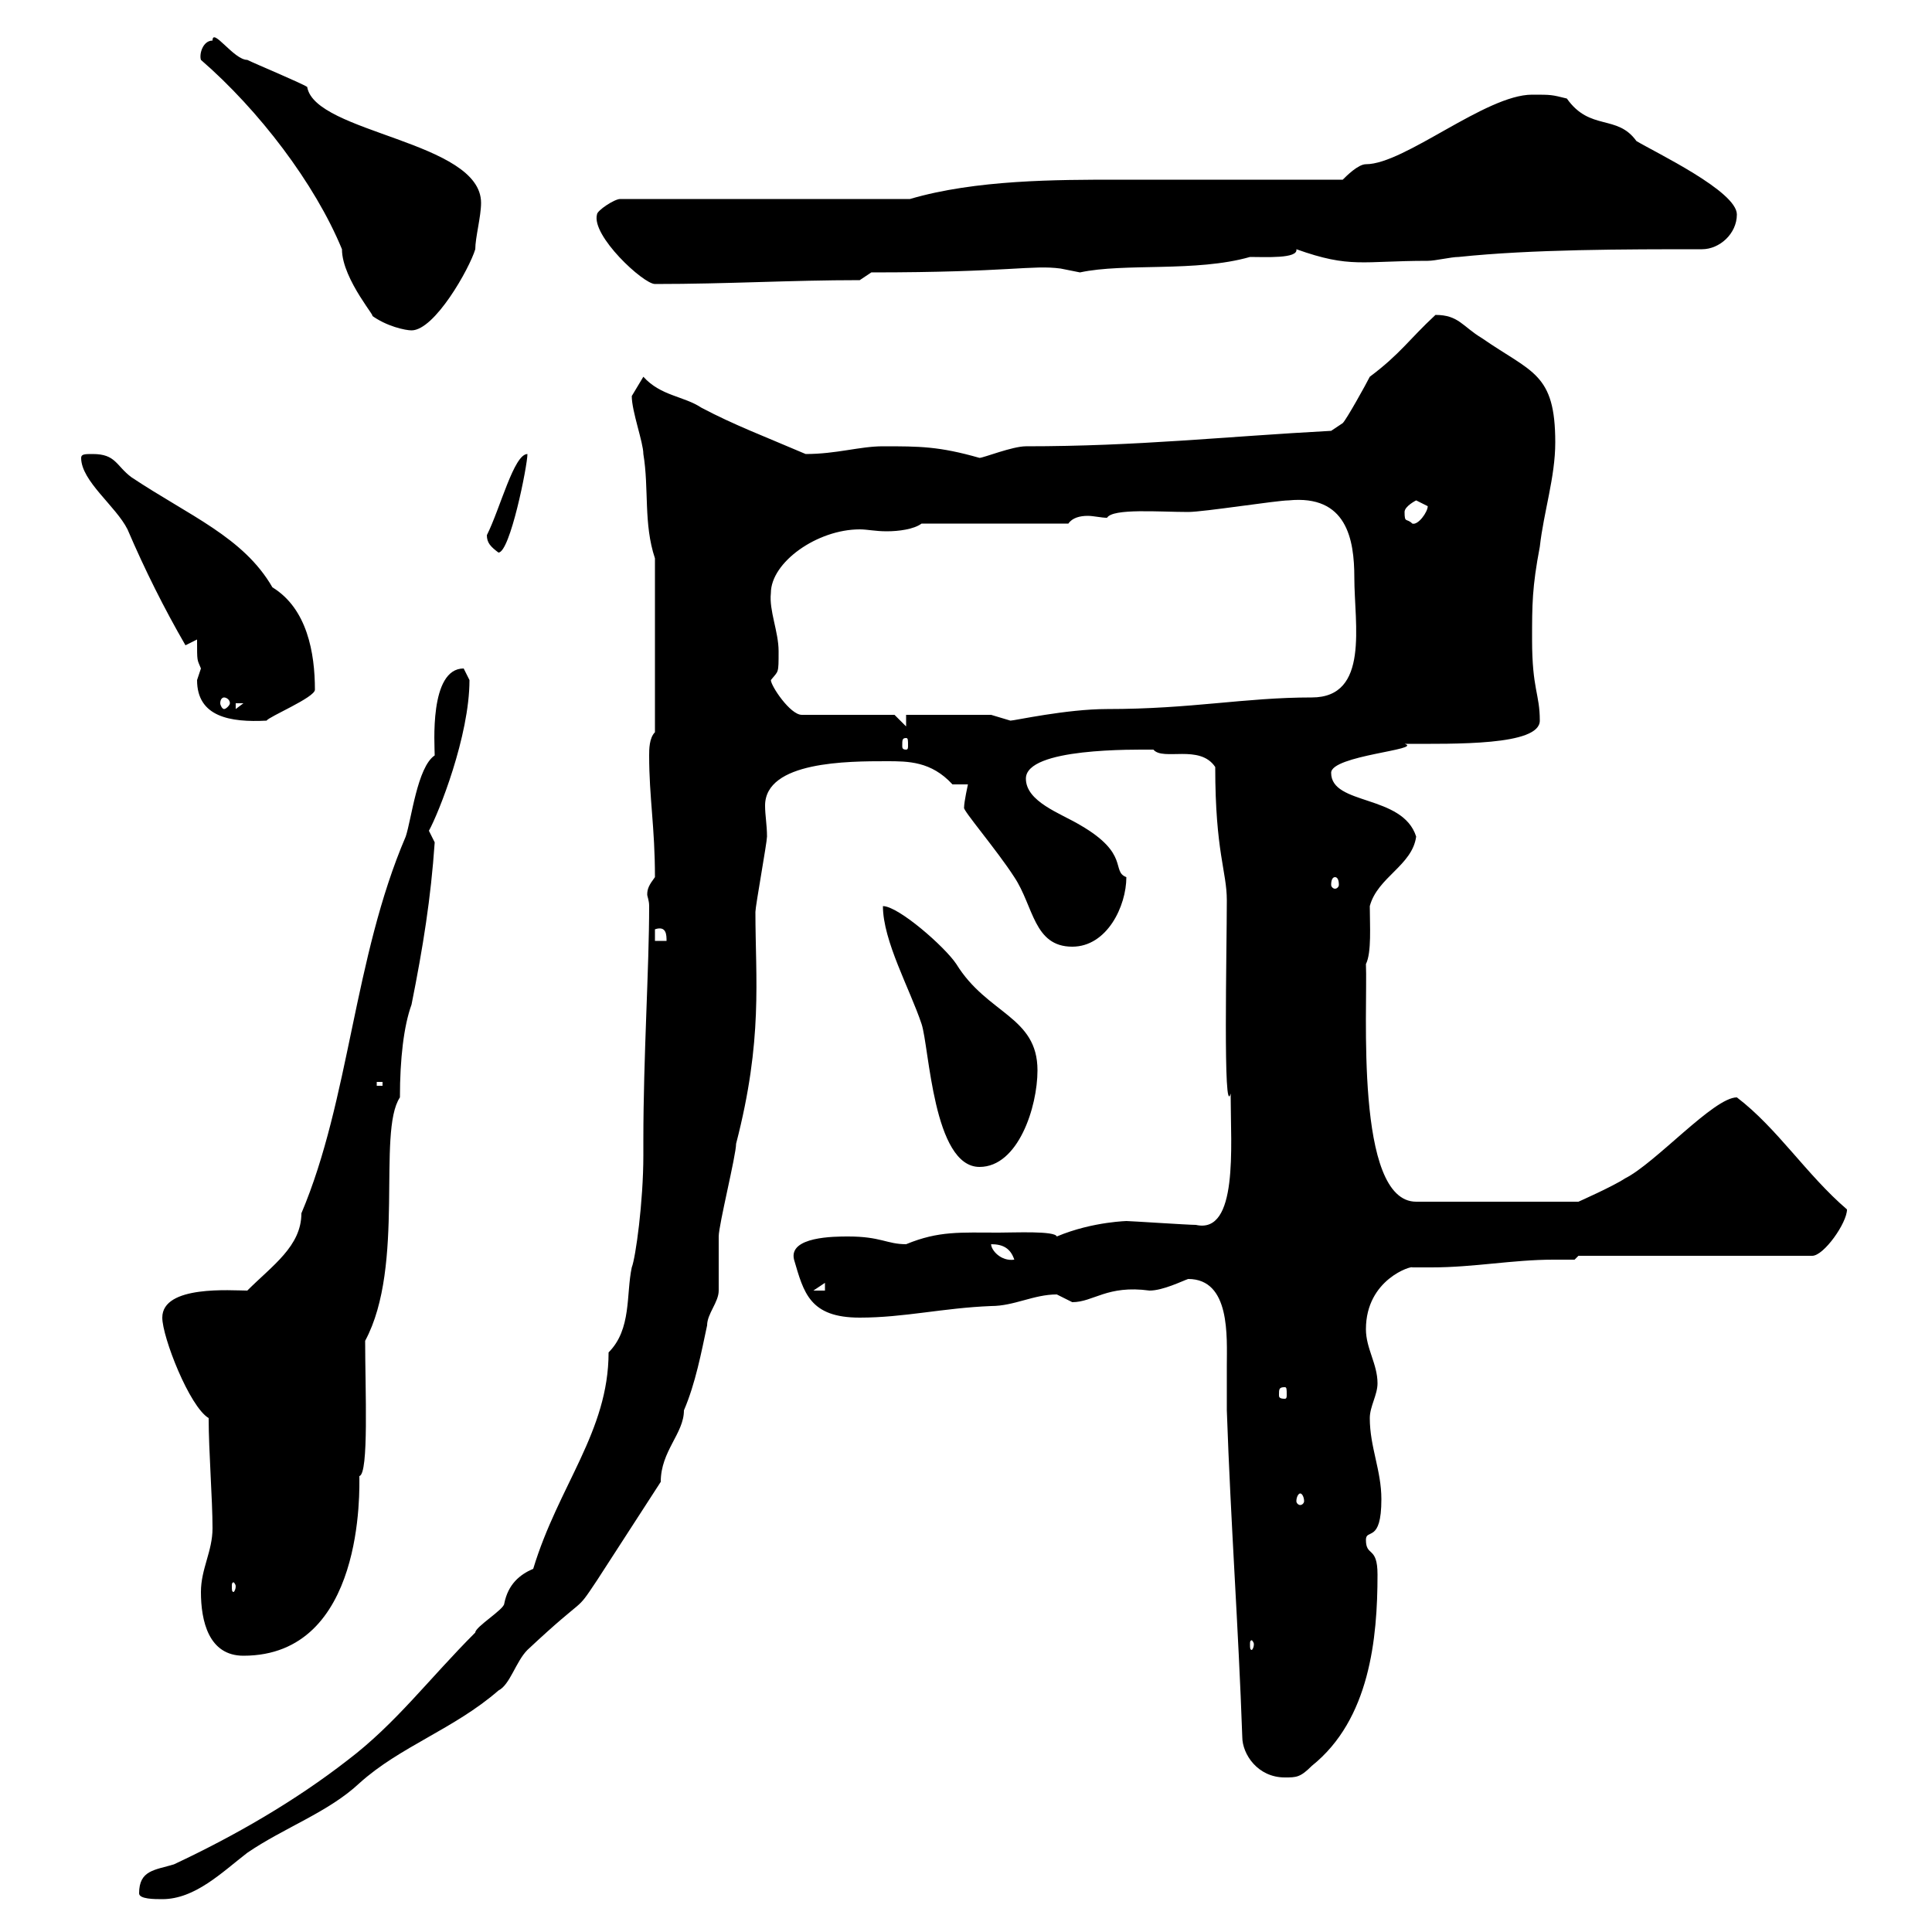 <svg xmlns="http://www.w3.org/2000/svg" xmlns:xlink="http://www.w3.org/1999/xlink" width="300" height="300"><path d="M21.60 294C21.60 294.90 24 294.90 25.20 294.90C30.30 294.90 34.50 290.70 38.40 287.70C44.10 283.80 51 281.40 55.80 276.90C62.10 271.20 70.50 268.50 77.40 262.50C79.20 261.60 80.10 258 81.90 256.20C91.50 247.20 89.10 250.80 92.70 245.40L102.60 230.10C102.60 225.30 106.20 222.60 106.20 219C108 214.80 108.90 210 109.80 205.80C109.80 204 111.60 202.20 111.60 200.40C111.60 199.20 111.60 193.20 111.60 192C111.60 190.20 114.30 179.40 114.30 177.60C118.50 161.40 117.30 152.10 117.30 141.60C117.30 140.70 119.10 130.80 119.10 129.90C119.10 128.10 118.80 126.60 118.80 125.10C118.80 118.20 131.70 118.20 137.70 118.20C141 118.20 144.60 118.20 147.90 121.80C147.90 121.80 149.70 121.80 150.30 121.80C150.30 121.80 149.70 124.50 149.70 125.40C149.40 125.70 154.80 132 157.50 136.20C160.50 140.70 160.50 147 166.50 147C171.90 147 174.90 140.70 174.90 136.20C172.50 135.30 175.50 132.60 167.70 128.10C164.70 126.30 159.30 124.50 159.30 120.90C159.30 116.10 176.10 116.40 179.10 116.40C180.60 118.20 186.30 115.50 188.70 119.10C188.70 132.30 190.50 135.30 190.50 139.80C190.50 147.30 189.90 174 191.10 169.80C191.10 170.40 191.10 170.40 191.10 170.40C191.10 177.90 192.30 191.70 185.70 190.20C184.50 190.20 175.50 189.60 174.90 189.60C175.50 189.60 169.80 189.60 164.10 192C163.80 191.10 157.50 191.40 155.10 191.40C149.10 191.40 145.80 191.10 140.70 193.20C137.70 193.20 136.80 192 131.70 192C129.60 192 122.40 192 123.30 195.60C124.80 200.70 125.70 204.60 133.50 204.60C140.40 204.60 146.40 203.10 153.90 202.80C157.50 202.80 160.50 201 164.10 201C164.10 201 166.50 202.20 166.50 202.20C169.80 202.20 171.90 199.50 178.50 200.40C180.60 200.40 183.60 198.90 184.50 198.60C191.10 198.60 190.50 207.60 190.50 212.10C190.50 214.50 190.50 216.90 190.50 219C191.10 236.40 192.30 252.60 192.90 269.70C192.90 272.40 195.30 276 199.50 276C201.30 276 201.90 276 203.70 274.20C212.70 267 213.90 254.40 213.90 244.50C213.90 240 212.10 241.80 212.10 239.10C212.10 237.30 214.50 239.70 214.50 232.80C214.50 228.30 212.70 224.70 212.70 220.20C212.70 218.40 213.90 216.60 213.90 214.80C213.90 211.80 212.10 209.40 212.10 206.40C212.10 198.60 219.30 196.50 219.30 196.80C220.20 196.80 221.40 196.80 222.30 196.80C228.90 196.80 234.90 195.60 241.20 195.60C242.10 195.60 243.30 195.60 244.50 195.60L245.10 195L281.40 195C283.20 195 286.80 189.90 286.80 187.80C280.50 182.40 276 175.20 269.70 170.40C266.10 170.40 257.10 180.60 252.30 183C250.50 184.20 245.10 186.60 245.10 186.60L219.90 186.60C210.30 186.60 212.40 156.30 212.10 149.70C213 147.90 212.70 143.70 212.70 140.70C213.90 136.20 219.30 134.40 219.90 129.90C217.80 123.30 206.70 125.10 206.70 120C206.70 117.30 221.10 116.40 218.10 115.50C225.90 115.50 239.10 115.80 239.10 111.90C239.10 107.70 237.90 107.10 237.90 99.30C237.90 93.90 237.90 91.20 239.10 84.90C239.70 79.50 241.50 74.10 241.50 68.70C241.50 57.90 237.90 57.90 230.10 52.50C227.10 50.70 226.50 48.90 222.90 48.90C218.70 52.80 217.50 54.90 212.70 58.50C212.10 59.70 209.10 65.10 208.50 65.70L206.70 66.90C189.90 67.80 176.70 69.30 159.30 69.30C157.20 69.30 152.70 71.10 152.10 71.10C145.80 69.30 142.80 69.30 137.10 69.30C133.50 69.30 129.90 70.50 125.10 70.50C118.80 67.80 114 66 108.90 63.30C106.20 61.50 102.60 61.50 99.90 58.50C99.90 58.50 98.10 61.50 98.10 61.50C98.10 63.90 99.90 68.70 99.90 70.50C100.80 75.90 99.90 81.30 101.70 86.70L101.70 113.70C100.80 114.60 100.80 116.40 100.80 117.30C100.80 123.90 101.70 128.40 101.70 136.20C100.80 137.40 100.50 138 100.50 138.90C100.50 139.20 100.80 139.80 100.80 140.70C100.80 150.30 99.90 164.10 99.90 177L99.90 179.40C99.90 186.60 98.70 195.30 98.10 196.80C97.20 201 98.10 206.40 94.50 210C94.50 222.30 86.70 230.70 82.80 243.60C80.70 244.50 78.90 246 78.30 249C78.30 249.90 73.80 252.60 73.80 253.50C66.60 260.70 61.50 267.60 54 273.30C45.90 279.60 36.60 285 27 289.50C24 290.40 21.60 290.40 21.60 294ZM31.20 247.20C31.20 251.70 32.40 257.10 37.80 257.10C56.70 257.10 55.80 231 55.80 229.20C57.30 228.90 56.70 215.70 56.70 208.20C63 196.50 58.50 175.80 62.10 170.40C62.10 164.40 62.70 159.30 63.90 156C65.70 147 66.90 139.50 67.50 130.80C67.50 130.80 66.60 129 66.60 129C68.10 126.30 72.90 114.30 72.90 105.60C72.90 105.60 72 103.80 72 103.80C66.60 103.80 67.50 115.80 67.50 117.30C64.80 119.10 63.90 127.20 63 129.90C54.90 148.80 54.30 170.70 46.80 188.40C46.80 193.50 42.30 196.50 38.40 200.40C36 200.40 25.20 199.50 25.20 204.60C25.20 207.60 29.40 218.40 32.40 220.20C32.40 225.30 33 232.80 33 237.30C33 240.90 31.20 243.60 31.20 247.20ZM194.70 255.30C194.70 255.90 194.40 256.20 194.40 256.20C194.10 256.20 194.10 255.90 194.10 255.30C194.10 255 194.10 254.70 194.40 254.70C194.40 254.70 194.70 255 194.70 255.30ZM36.60 246.30C36.60 246.90 36.30 247.20 36.30 247.20C36 247.20 36 246.90 36 246.30C36 246 36 245.70 36.30 245.70C36.30 245.70 36.60 246 36.60 246.30ZM201.90 231.90C202.20 231.90 202.50 232.50 202.50 233.10C202.50 233.40 202.20 233.70 201.90 233.70C201.60 233.70 201.30 233.40 201.30 233.10C201.30 232.50 201.60 231.90 201.90 231.90ZM199.50 215.40C199.80 215.40 199.80 215.70 199.80 216.60C199.80 216.90 199.80 217.20 199.50 217.20C198.60 217.20 198.60 216.90 198.60 216.60C198.60 215.70 198.60 215.40 199.50 215.40ZM128.10 199.20L128.10 200.40L126.30 200.40ZM153.90 193.20C155.70 193.20 156.90 193.80 157.50 195.60C155.40 195.90 153.90 194.10 153.90 193.20ZM137.10 140.70C137.10 146.10 141.30 153.60 143.10 159C144.30 162.60 144.90 181.20 152.10 181.20C158.10 181.20 161.10 171.90 161.10 166.20C161.10 157.80 153.30 157.50 148.50 149.70C146.70 147 139.50 140.70 137.10 140.70ZM58.50 168L59.40 168L59.40 168.60L58.50 168.60ZM101.70 144.30C103.50 143.70 103.50 145.20 103.50 146.10L101.70 146.10ZM207.30 136.20C207.60 136.20 207.90 136.50 207.90 137.40C207.90 137.70 207.60 138 207.30 138C207 138 206.70 137.70 206.70 137.40C206.70 136.50 207 136.20 207.30 136.20ZM140.70 114.60C141 114.60 141 114.90 141 115.80C141 116.10 141 116.40 140.70 116.40C140.10 116.40 140.10 116.10 140.10 115.80C140.10 114.90 140.10 114.60 140.70 114.60ZM138.90 111L124.50 111C122.70 111 119.70 106.50 119.70 105.60C120.90 104.10 120.90 104.70 120.90 101.10C120.90 98.10 119.40 94.80 119.70 92.10C119.70 87.30 126.90 82.20 133.50 82.20C134.70 82.20 135.90 82.50 137.70 82.50C139.50 82.50 141.90 82.20 143.10 81.30L165.90 81.30C166.50 80.40 167.70 80.10 168.90 80.10C169.80 80.10 171 80.40 171.90 80.40C172.80 78.90 180 79.50 184.50 79.50C186.90 79.50 198.30 77.70 200.10 77.70C209.10 76.80 210.30 83.70 210.30 89.70C210.30 96.90 212.70 108.30 203.70 108.30C193.20 108.30 185.10 110.10 171.90 110.10C165.60 110.10 157.50 111.90 156.90 111.90C156.90 111.90 153.90 111 153.90 111L140.70 111L140.70 112.80ZM30.60 105.60C30.60 111.30 35.70 112.20 41.40 111.90C41.70 111.30 48.90 108.30 48.90 107.10C48.90 101.40 47.70 94.50 42.30 91.20C37.80 83.40 29.40 80.10 20.40 74.10C18 72.30 18 70.50 14.40 70.50C13.20 70.50 12.60 70.50 12.60 71.10C12.60 74.70 18 78.60 19.80 82.20C22.50 88.50 25.50 94.50 28.80 100.20C28.80 100.20 30.60 99.30 30.60 99.30C30.60 102.90 30.60 102.30 31.20 103.80C31.20 103.80 30.60 105.60 30.60 105.60ZM36.60 109.20L37.80 109.20L36.60 110.10ZM34.80 108.30C35.10 108.30 35.70 108.60 35.70 109.20C35.70 109.50 35.10 110.10 34.80 110.10C34.50 110.10 34.20 109.50 34.20 109.20C34.20 108.60 34.50 108.30 34.80 108.30ZM75.60 83.10C75.60 84.30 76.20 84.90 77.40 85.80C79.20 85.80 81.90 72.30 81.90 70.50C79.80 70.50 77.70 78.90 75.60 83.10ZM218.10 79.50C218.10 78.60 219.90 77.70 219.90 77.70C219.90 77.70 221.70 78.60 221.70 78.60C221.70 79.50 220.20 81.60 219.30 81.30C218.40 80.40 218.10 81.30 218.10 79.50ZM31.20 9.30C40.20 17.10 48.90 28.50 53.10 38.70C53.10 43.50 59.10 50.10 57.60 48.90C60 50.70 63 51.30 63.90 51.30C67.50 51.30 72.90 41.70 73.80 38.70C73.80 36.90 74.70 33.60 74.70 31.50C74.70 21.90 48.90 20.70 47.70 13.50C46.80 12.90 39.60 9.90 38.40 9.30C36.30 9.30 33 4.20 33 6.30C31.50 6.30 30.90 8.40 31.20 9.30ZM92.70 33.30C91.80 36.60 99.90 44.10 101.70 44.10C113.10 44.10 122.70 43.50 133.50 43.50L135.30 42.30C156.90 42.30 160.20 41.10 164.70 41.70C164.70 41.70 167.70 42.30 167.70 42.30C174.60 40.80 185.70 42.30 194.10 39.90C196.50 39.90 201.60 40.20 201.30 38.70C209.70 41.70 211.50 40.50 221.70 40.50C222.90 40.50 225.30 39.90 226.50 39.90C237.90 38.70 252.30 38.70 264.30 38.70C267 38.70 269.70 36.30 269.70 33.30C269.70 29.70 257.10 23.70 254.10 21.90C251.10 17.70 246.90 20.40 243.30 15.30C240.90 14.70 240.90 14.70 237.90 14.70C230.70 14.70 218.10 25.50 212.10 25.50C210.90 25.50 209.10 27.30 208.50 27.90C203.10 27.90 179.10 27.90 173.70 27.90C164.10 27.90 151.50 27.90 141.30 30.90L96.30 30.90C95.40 30.90 92.70 32.70 92.70 33.30Z"/></svg>